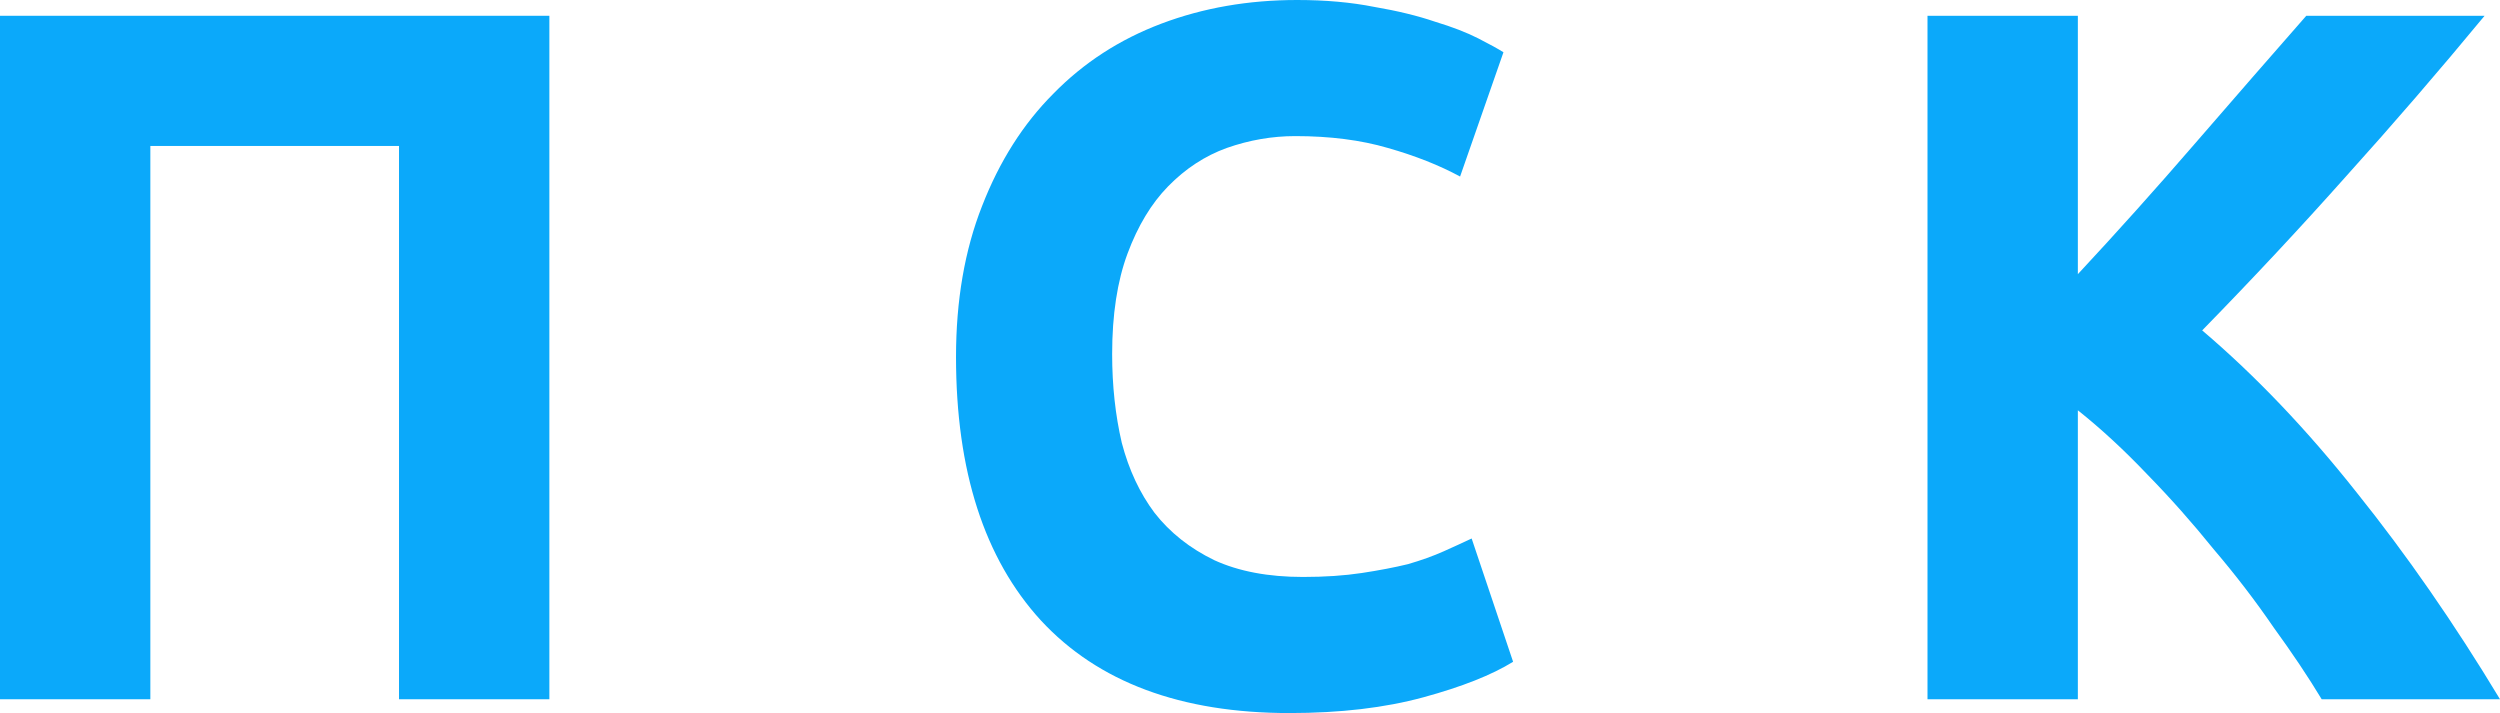 <svg width="291" height="83" viewBox="0 0 291 83" fill="none" xmlns="http://www.w3.org/2000/svg">
<path d="M63.947 1.837V81.393H46.445V16.99H17.501V81.393H0V1.837H63.947Z" fill="#0BA9FA"/>
<path d="M150.097 83C137.457 83 127.809 79.403 121.152 72.209C114.571 65.015 111.28 54.798 111.28 41.557C111.28 34.976 112.29 29.121 114.309 23.993C116.328 18.789 119.096 14.427 122.611 10.906C126.126 7.309 130.314 4.592 135.176 2.755C140.037 0.918 145.31 0 150.994 0C154.285 0 157.277 0.268 159.969 0.804C162.662 1.263 165.018 1.837 167.037 2.526C169.056 3.138 170.739 3.788 172.085 4.477C173.432 5.166 174.404 5.702 175.002 6.084L169.954 20.549C167.56 19.248 164.756 18.138 161.54 17.22C158.398 16.302 154.808 15.842 150.77 15.842C148.077 15.842 145.422 16.302 142.804 17.22C140.262 18.138 137.98 19.631 135.961 21.697C134.016 23.687 132.446 26.289 131.249 29.503C130.053 32.718 129.454 36.621 129.454 41.213C129.454 44.887 129.828 48.331 130.576 51.545C131.399 54.683 132.67 57.4 134.39 59.696C136.185 61.992 138.504 63.828 141.346 65.206C144.188 66.507 147.628 67.158 151.667 67.158C154.21 67.158 156.491 67.005 158.511 66.698C160.53 66.392 162.325 66.048 163.896 65.665C165.466 65.206 166.85 64.709 168.047 64.173C169.243 63.637 170.328 63.14 171.3 62.681L176.124 77.03C173.656 78.561 170.178 79.939 165.691 81.163C161.203 82.388 156.005 83 150.097 83Z" fill="#0BA9FA"/>
<path d="M270.245 81.393C268.675 78.791 266.805 75.997 264.636 73.013C262.542 69.951 260.223 66.928 257.68 63.943C255.212 60.882 252.632 57.974 249.94 55.218C247.247 52.387 244.555 49.9 241.862 47.757V81.393H224.361V1.837H241.862V31.914C246.424 27.016 250.987 21.927 255.549 16.646C260.186 11.289 264.487 6.352 268.45 1.837H289.205C283.895 8.266 278.547 14.465 273.162 20.434C267.852 26.404 262.243 32.412 256.334 38.458C262.542 43.739 268.525 50.014 274.284 57.285C280.118 64.556 285.69 72.591 291 81.393H270.245Z" fill="#0BA9FA"/>
</svg>
